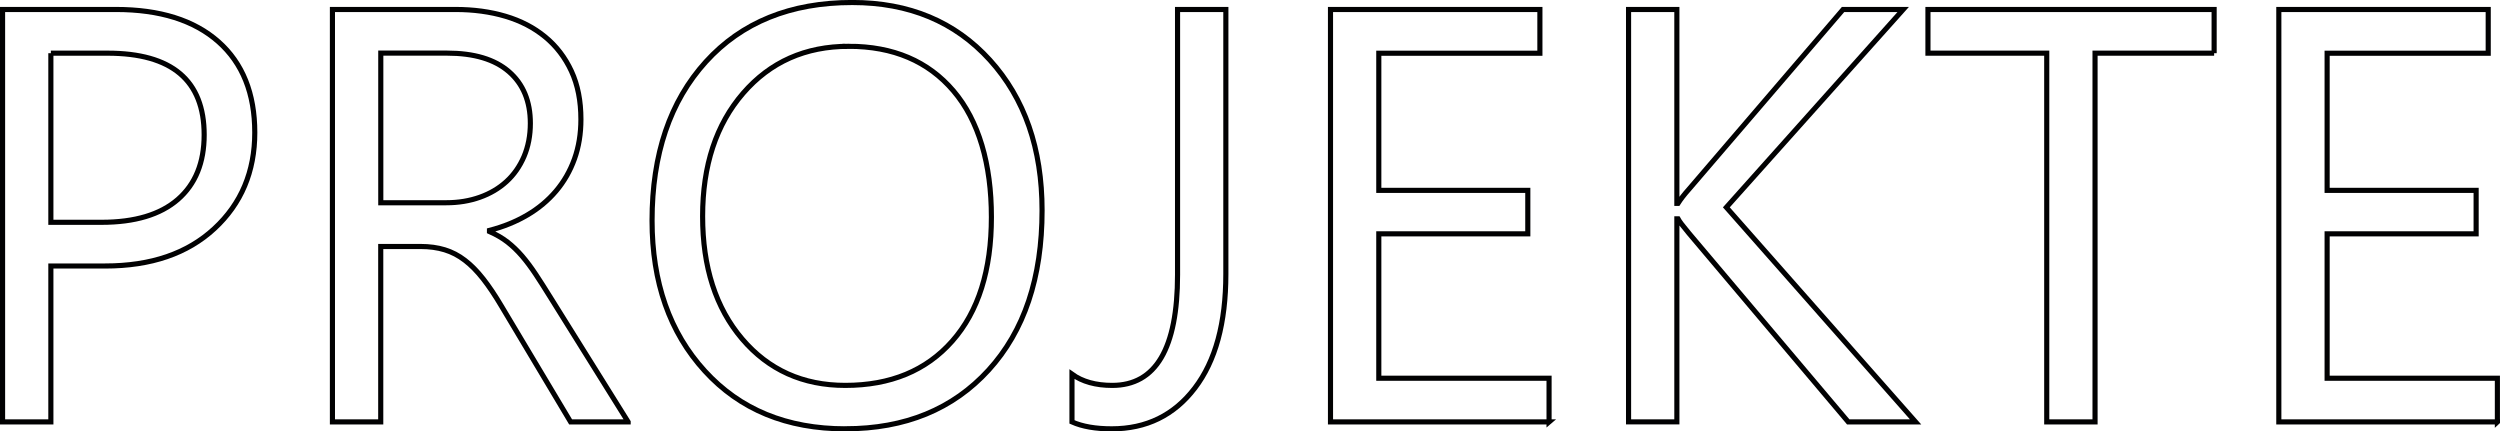 <?xml version="1.0" encoding="UTF-8"?>
<svg id="Ebene_1" data-name="Ebene 1" xmlns="http://www.w3.org/2000/svg" viewBox="0 0 488.07 84.22">
  <defs>
    <style>
      .cls-1 {
        isolation: isolate;
      }

      .cls-2 {
        fill: none;
        stroke: #010102;
      }
    </style>
  </defs>
  <g id="Projekte" class="cls-1">
    <g class="cls-1">
      <path class="cls-2" d="M9.93,51.94v30.43H.5V1.85h22.12c8.61,0,15.28,2.1,20.02,6.29,4.73,4.19,7.1,10.11,7.1,17.74s-2.63,13.89-7.89,18.75c-5.26,4.87-12.36,7.3-21.31,7.3h-10.61ZM9.93,10.38v33.02h9.88c6.51,0,11.48-1.49,14.91-4.46,3.43-2.98,5.14-7.18,5.14-12.61,0-10.63-6.29-15.95-18.87-15.95h-11.06Z"/>
      <path class="cls-2" d="M122.63,82.37h-11.23l-13.48-22.57c-1.24-2.1-2.43-3.88-3.59-5.36-1.16-1.48-2.35-2.69-3.57-3.62-1.22-.94-2.53-1.62-3.93-2.05-1.4-.43-2.99-.65-4.75-.65h-7.75v34.25h-9.43V1.85h24.03c3.52,0,6.77.44,9.74,1.32,2.98.88,5.56,2.22,7.75,4.02,2.19,1.8,3.9,4.03,5.14,6.71,1.24,2.68,1.85,5.81,1.85,9.41,0,2.81-.42,5.38-1.26,7.72-.84,2.34-2.04,4.43-3.59,6.26-1.55,1.83-3.42,3.4-5.62,4.69-2.19,1.29-4.65,2.29-7.38,3v.22c1.35.6,2.52,1.28,3.51,2.05.99.77,1.94,1.68,2.84,2.72.9,1.05,1.79,2.24,2.67,3.57.88,1.33,1.86,2.87,2.95,4.63l15.1,24.2ZM74.34,10.38v29.2h12.8c2.36,0,4.54-.36,6.54-1.07,2-.71,3.73-1.73,5.19-3.06,1.46-1.33,2.6-2.96,3.43-4.89.82-1.93,1.24-4.09,1.24-6.49,0-4.3-1.4-7.67-4.18-10.08-2.79-2.42-6.82-3.62-12.1-3.62h-12.92Z"/>
      <path class="cls-2" d="M165.03,83.72c-11.42,0-20.56-3.76-27.43-11.29-6.87-7.52-10.3-17.31-10.3-29.37,0-12.95,3.5-23.28,10.5-31,7-7.71,16.53-11.57,28.58-11.57,11.12,0,20.07,3.74,26.87,11.23,6.79,7.49,10.19,17.28,10.19,29.37,0,13.14-3.48,23.53-10.44,31.16s-16.28,11.46-27.96,11.46ZM165.7,9.04c-8.46,0-15.33,3.05-20.61,9.15s-7.92,14.11-7.92,24.03,2.57,17.9,7.72,23.95c5.15,6.05,11.86,9.07,20.13,9.07,8.83,0,15.8-2.88,20.89-8.65,5.09-5.76,7.64-13.83,7.64-24.2s-2.47-18.85-7.41-24.65-11.76-8.7-20.44-8.7Z"/>
      <path class="cls-2" d="M239.32,53.51c0,9.55-2.02,16.97-6.06,22.26-4.04,5.3-9.45,7.95-16.23,7.95-3.14,0-5.73-.45-7.75-1.35v-9.32c2.02,1.46,4.64,2.19,7.86,2.19,8.5,0,12.75-7.21,12.75-21.62V1.85h9.43v51.66Z"/>
      <path class="cls-2" d="M302.43,82.37h-42.68V1.85h40.88v8.54h-31.45v26.78h29.09v8.48h-29.09v28.19h33.24v8.54Z"/>
      <path class="cls-2" d="M373.97,82.37h-13.14l-31.11-36.84c-1.16-1.38-1.87-2.32-2.13-2.81h-.22v39.64h-9.43V1.85h9.43v37.85h.22c.52-.82,1.23-1.74,2.13-2.75L359.82,1.85h11.74l-34.53,38.63,36.95,41.89Z"/>
      <path class="cls-2" d="M432.26,10.38h-23.25v71.99h-9.43V10.38h-23.19V1.85h55.87v8.54Z"/>
      <path class="cls-2" d="M487.57,82.37h-42.68V1.85h40.88v8.54h-31.45v26.78h29.09v8.48h-29.09v28.19h33.24v8.54Z"/>
    </g>
  </g>
</svg>